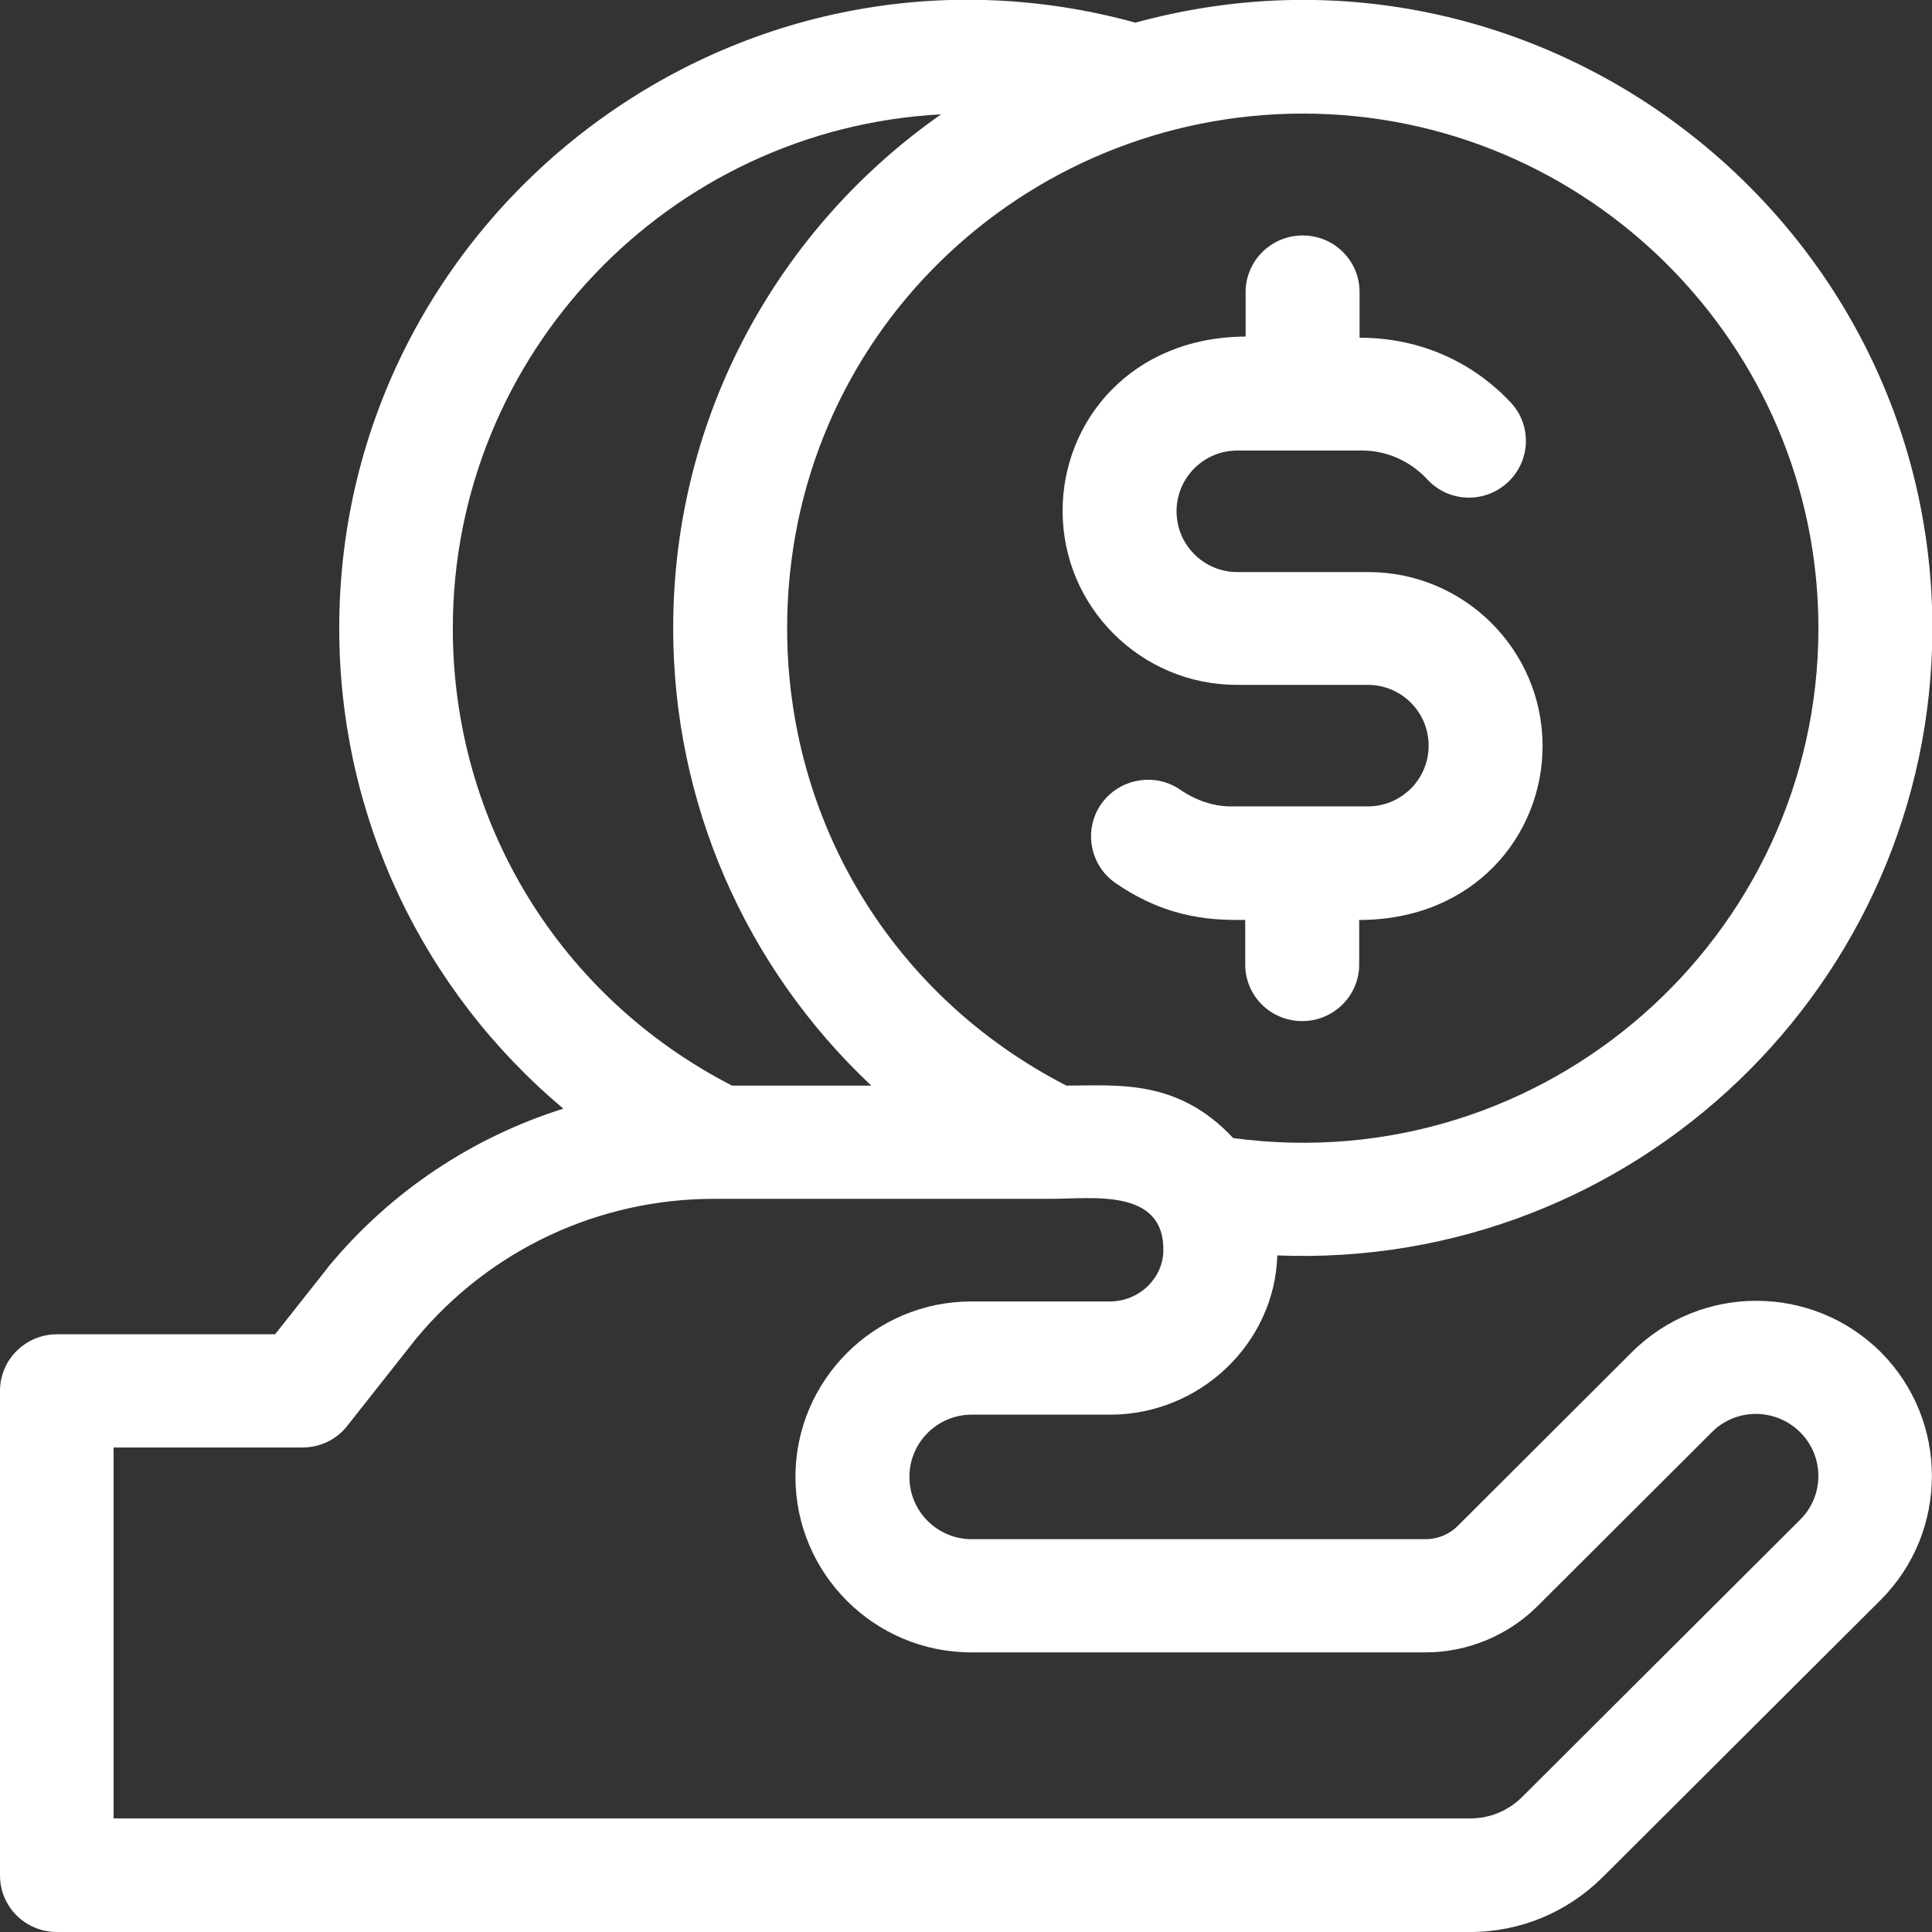 <?xml version="1.0" encoding="utf-8"?>
<!-- Generator: Adobe Illustrator 24.1.2, SVG Export Plug-In . SVG Version: 6.00 Build 0)  -->
<svg version="1.1" id="Capa_1" xmlns="http://www.w3.org/2000/svg" xmlns:xlink="http://www.w3.org/1999/xlink" x="0px" y="0px"
	 viewBox="0 0 512 512" style="enable-background:new 0 0 512 512;" xml:space="preserve">
<rect x="0" y="0" width="512" height="512" fill="#333333" stroke="none"/>
<style type="text/css">
	.st0{fill:#FFFFFF;}
</style>
<path class="st0" d="M281.6,135.4c0,25.4,20.7,46.1,46.2,46.1h34.7c8.9,0,16.1,7.2,16.1,16.1c0,8.9-7.2,16.1-16.1,16.1
	c-0.1,0-0.2,0-0.2,0H326c-4.4,0-9.1-1.6-13.2-4.4c-6.8-4.7-16.2-3-21,3.8c-4.7,6.8-3,16.2,3.8,20.9c14.6,10.1,27.3,9.8,34.4,9.8
	v11.8c0,8.3,6.7,15,15.1,15c8.3,0,15.1-6.7,15.1-15v-11.8c30.3,0,48.6-22.3,48.6-46.1c0-25.4-20.7-46.1-46.2-46.1h-34.7
	c-8.9,0-16.1-7.2-16.1-16.1c0-8.9,7.2-16.1,16.1-16.1c0.1,0,0.2,0,0.2,0h33.3c6.2,0.1,12.4,2.8,16.9,7.7c5.7,6.1,15.2,6.4,21.3,0.7
	c6.1-5.7,6.4-15.2,0.7-21.2c-9.9-10.5-23.7-17.1-40-17.1V77.4c0-8.3-6.7-15-15.1-15c-8.3,0-15.1,6.7-15.1,15v11.8
	C300,89.3,281.6,111.4,281.6,135.4L281.6,135.4z"/>
<path class="st0" d="M498.4,358.3c-18.2-18.1-47.7-18.1-65.9,0l-46.2,46.1c-2.2,2.2-5.3,3.5-8.4,3.5H257.5
	c-9.1,0-16.5-7.4-16.5-16.5c0-9.1,7.4-16.5,16.5-16.5h36.7c23.8,0,43.6-18.9,44.3-42.2c94.8,3.8,173.6-72.1,173.6-166.3
	C512,57.5,407.6-23.2,300.9,6c-106.7-29.3-211,51.4-211,160.5c0,50.1,22.3,96.2,59.4,127.3c-24.1,7.6-45.7,21.9-62.2,41.8
	c-0.1,0.1-0.2,0.2-0.2,0.3l-14,17.7H15.1c-8.3,0-15.1,6.7-15.1,15V497c0,8.3,6.7,15,15.1,15h374.5c13.3,0,25.7-5.2,35.1-14.5
	l73.7-73.5C516.5,405.9,516.5,376.4,498.4,358.3C498.4,358.3,498.4,358.3,498.4,358.3L498.4,358.3z M481.9,166.5
	c0,81.9-72.4,146.2-155.1,135.1c-14.7-15.8-30.7-13.9-44.2-13.9c-46.6-24-74-70.5-74-121.2c0-77.6,62.9-136.4,136.7-136.4
	C420.6,30.1,481.9,91.3,481.9,166.5L481.9,166.5z M120,166.5c0-72.7,57.4-132.4,129.4-136.2c-42.6,29.8-71,79.3-71,136.2
	c0,46,18.9,89.6,52.5,121.2c-22.6,0-16.7,0-36.9,0C148.3,264.2,120,218,120,166.5L120,166.5z M477.1,402.7l-73.7,73.5
	c-3.7,3.7-8.6,5.7-13.8,5.7H30.1v-98.3h50.1c4.6,0,9-2.1,11.8-5.7l18.4-23.3c19.6-23.5,48.3-36.9,78.9-36.9c10,0,77.8,0,89.6,0h0
	c10.5,0,29.8-2.9,29.4,13.9c-0.2,7.3-6.5,13.3-14.2,13.3h-36.7c-25.7,0-46.6,20.9-46.6,46.5c0,25.6,20.9,46.5,46.6,46.5h120.4
	c11.1,0,21.9-4.5,29.7-12.3l46.2-46.1c6.4-6.4,16.8-6.4,23.3,0C483.5,385.9,483.5,396.3,477.1,402.7L477.1,402.7z"/>
</svg>
